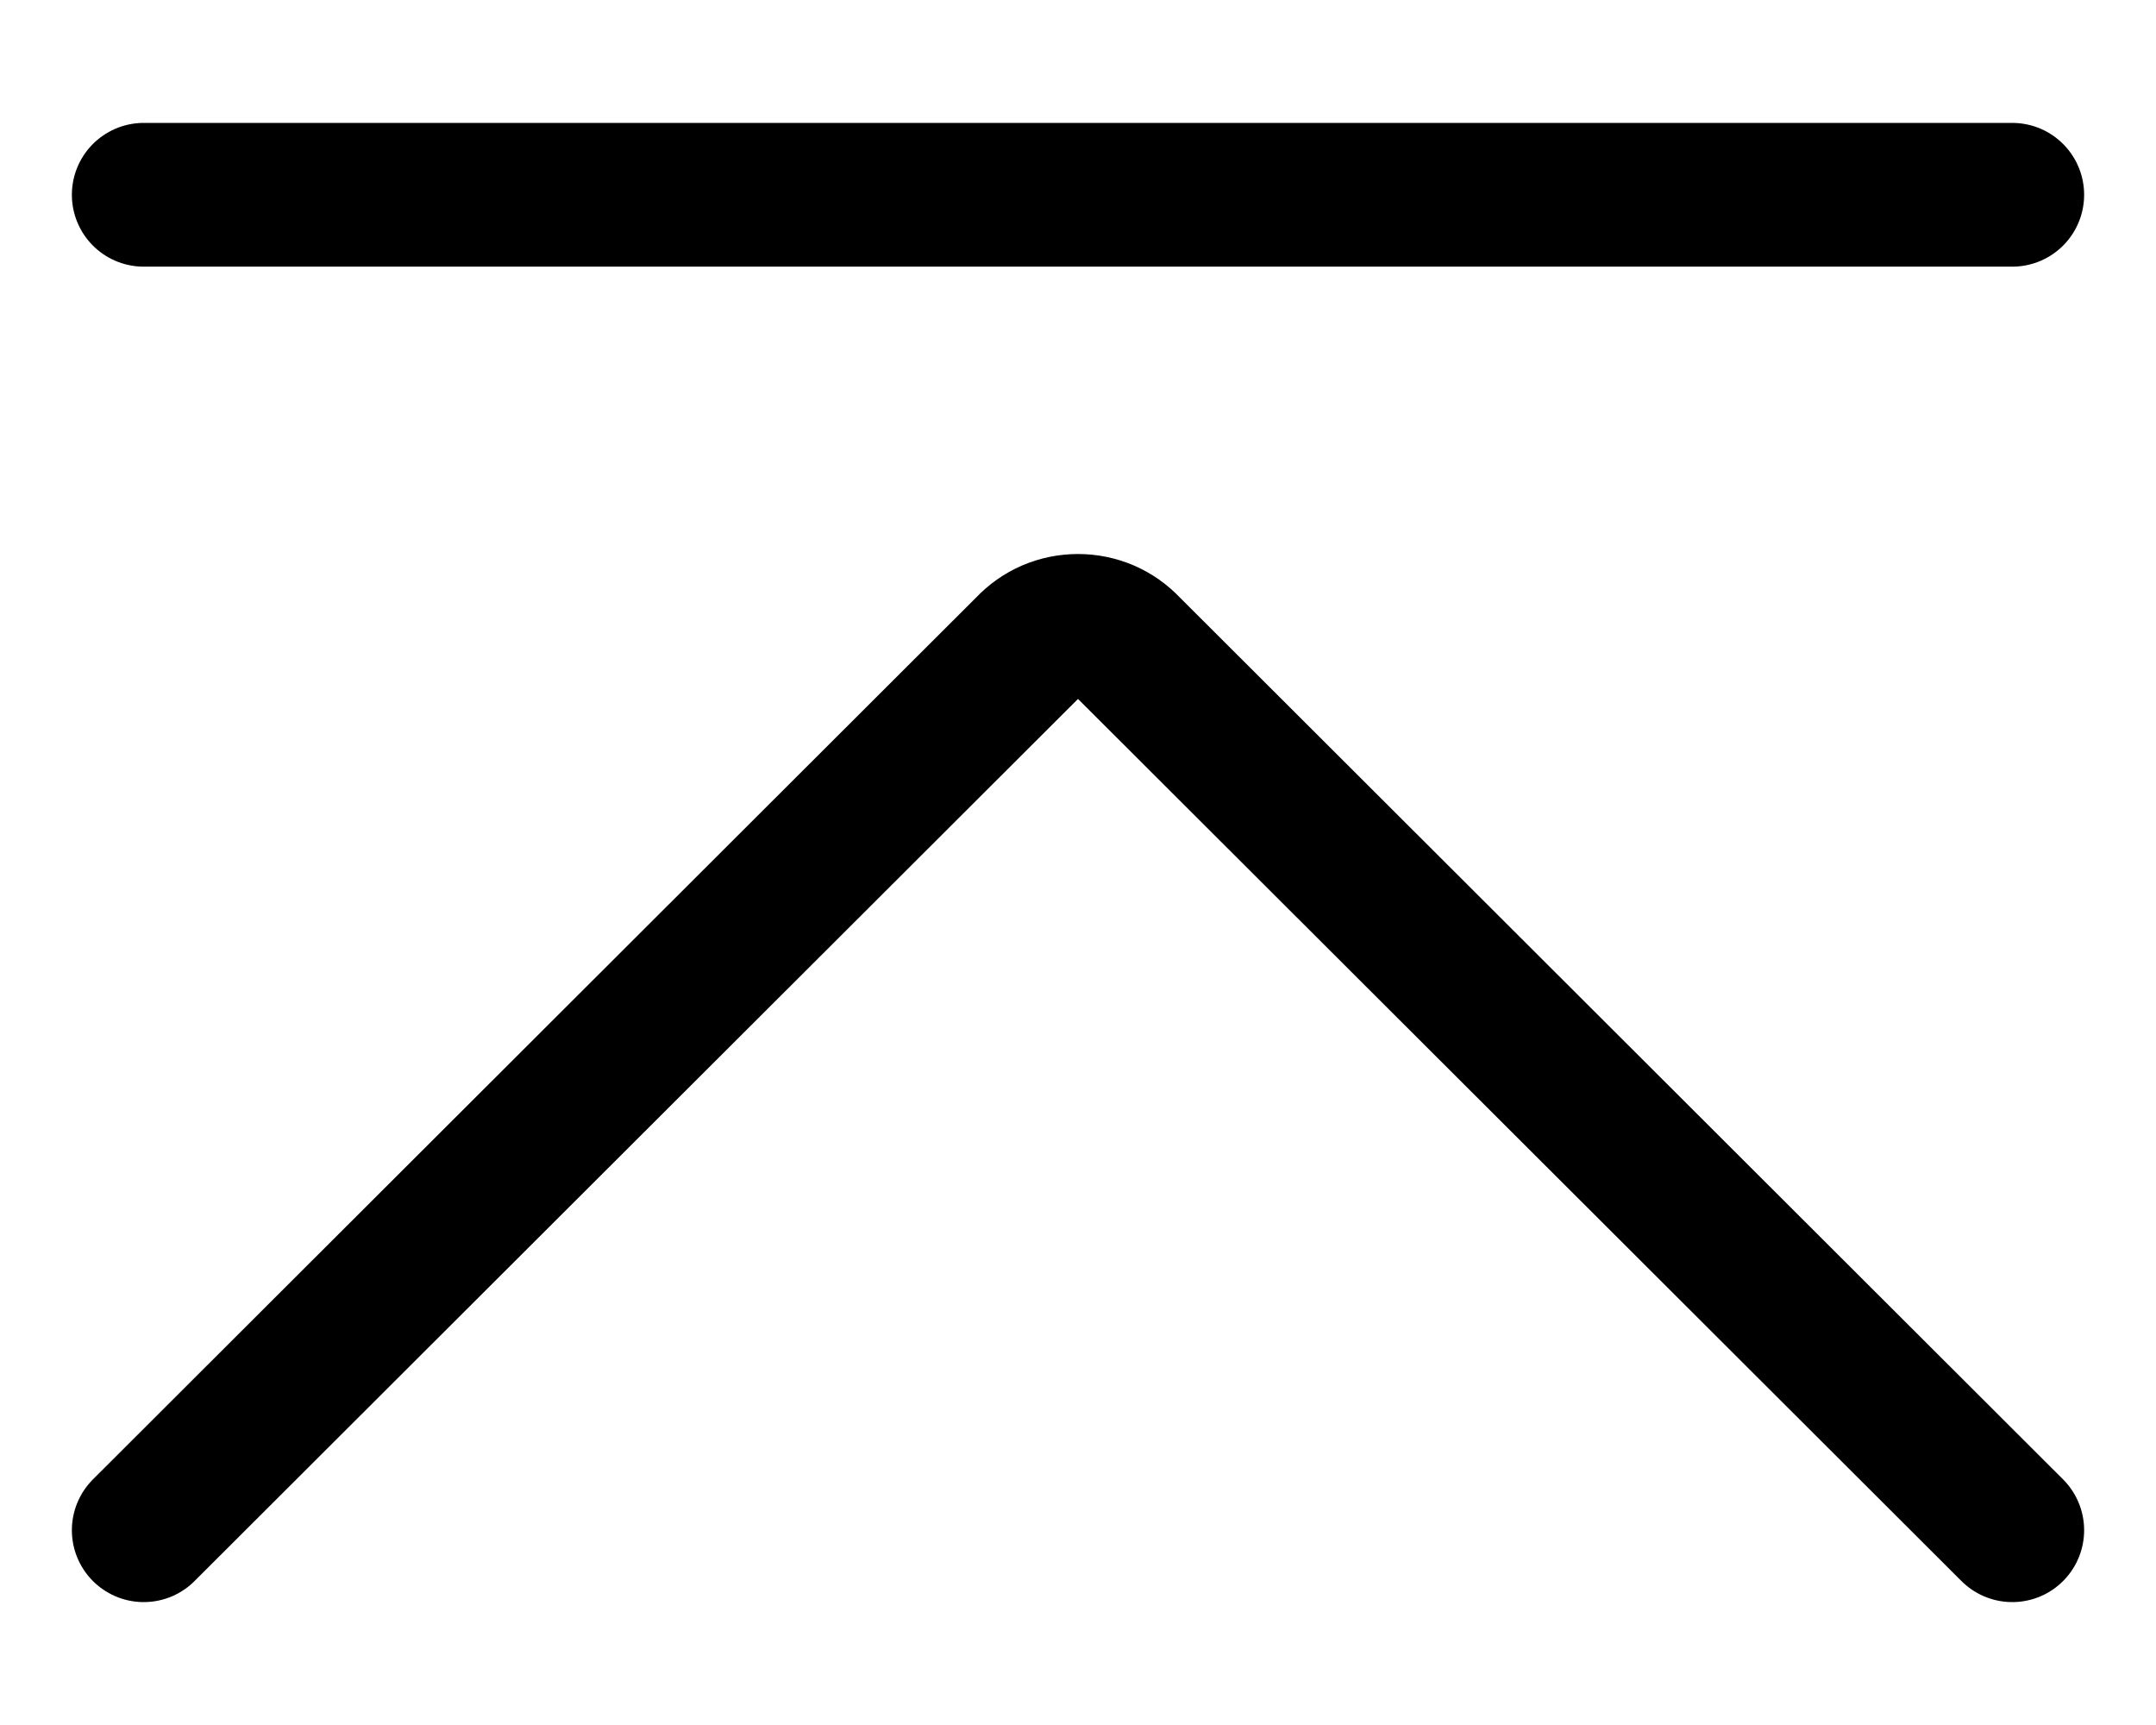<svg width="15" height="12" viewBox="0 0 15 12" fill="none" xmlns="http://www.w3.org/2000/svg">
<path d="M1 10.645L7.15 4.505C7.195 4.457 7.249 4.419 7.309 4.393C7.37 4.367 7.434 4.354 7.5 4.354C7.566 4.354 7.63 4.367 7.691 4.393C7.751 4.419 7.805 4.457 7.85 4.505L14 10.645" stroke="#000001" stroke-linecap="round" stroke-linejoin="round"/>
<path d="M1 1.355H14" stroke="#000001" stroke-linecap="round" stroke-linejoin="round"/>
</svg>
